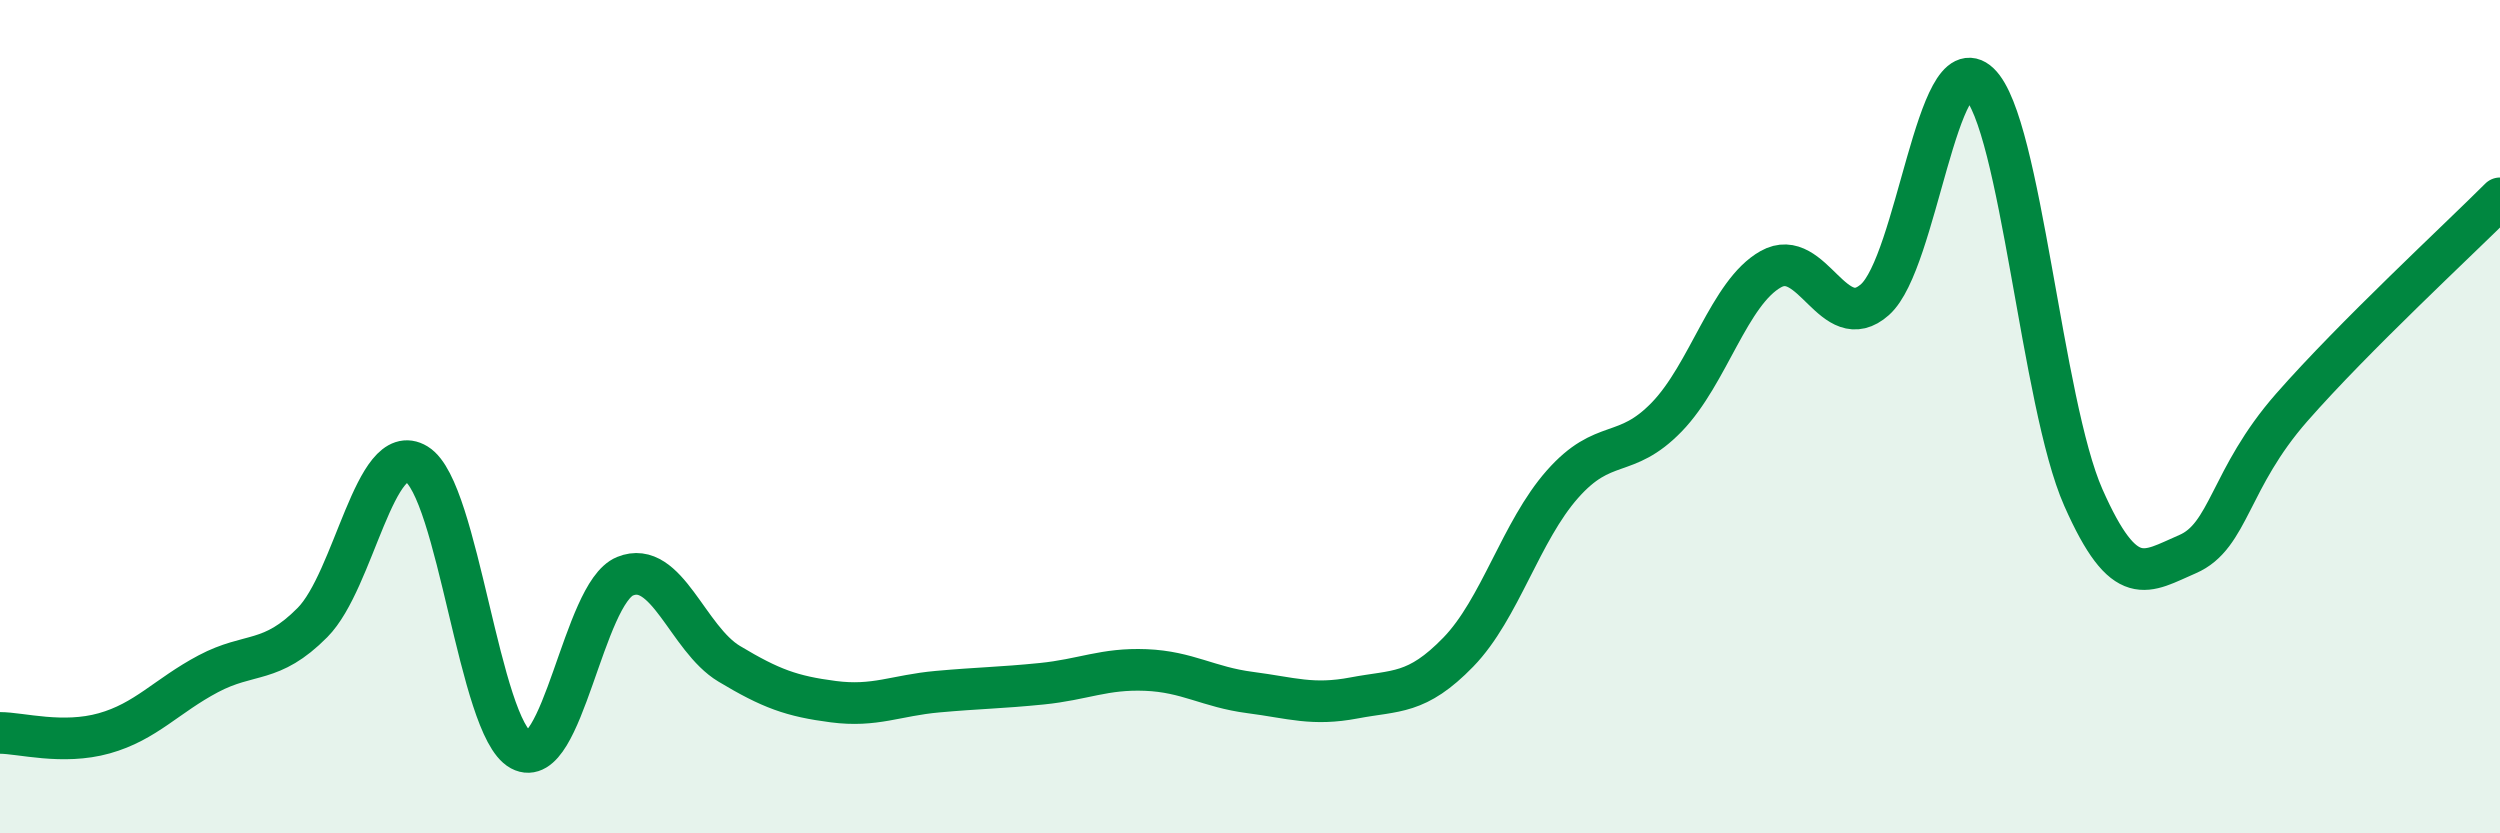 
    <svg width="60" height="20" viewBox="0 0 60 20" xmlns="http://www.w3.org/2000/svg">
      <path
        d="M 0,17.59 C 0.5,17.59 1.5,17.88 2.5,17.6 C 3.5,17.32 4,16.7 5,16.17 C 6,15.64 6.5,15.95 7.5,14.94 C 8.5,13.93 9,10.53 10,11.14 C 11,11.75 11.5,17.46 12.5,18 C 13.5,18.54 14,14.24 15,13.83 C 16,13.42 16.5,15.33 17.5,15.93 C 18.5,16.53 19,16.71 20,16.84 C 21,16.97 21.5,16.69 22.5,16.6 C 23.5,16.51 24,16.51 25,16.41 C 26,16.31 26.5,16.04 27.5,16.08 C 28.5,16.12 29,16.49 30,16.62 C 31,16.75 31.5,16.94 32.5,16.75 C 33.5,16.56 34,16.68 35,15.65 C 36,14.62 36.5,12.75 37.5,11.62 C 38.5,10.49 39,11.04 40,10.01 C 41,8.98 41.5,7.02 42.5,6.46 C 43.5,5.9 44,8.08 45,7.19 C 46,6.3 46.5,1.05 47.5,2 C 48.5,2.95 49,9.68 50,11.94 C 51,14.2 51.5,13.73 52.5,13.3 C 53.5,12.87 53.5,11.49 55,9.78 C 56.5,8.07 59,5.76 60,4.76L60 20L0 20Z"
        fill="#008740"
        opacity="0.1"
        stroke-linecap="round"
        stroke-linejoin="round"
      />
      <path
        d="M 0,17.59 C 0.5,17.59 1.5,17.88 2.5,17.6 C 3.5,17.32 4,16.7 5,16.17 C 6,15.64 6.5,15.95 7.5,14.94 C 8.5,13.93 9,10.53 10,11.14 C 11,11.75 11.5,17.46 12.5,18 C 13.5,18.54 14,14.24 15,13.83 C 16,13.42 16.5,15.33 17.5,15.93 C 18.5,16.53 19,16.71 20,16.84 C 21,16.97 21.5,16.69 22.5,16.6 C 23.5,16.51 24,16.51 25,16.41 C 26,16.31 26.5,16.04 27.5,16.08 C 28.5,16.12 29,16.49 30,16.62 C 31,16.75 31.5,16.94 32.5,16.75 C 33.5,16.56 34,16.68 35,15.65 C 36,14.62 36.5,12.75 37.5,11.62 C 38.5,10.49 39,11.04 40,10.01 C 41,8.98 41.5,7.02 42.5,6.46 C 43.5,5.9 44,8.08 45,7.19 C 46,6.3 46.5,1.05 47.5,2 C 48.5,2.95 49,9.68 50,11.94 C 51,14.2 51.5,13.73 52.5,13.3 C 53.5,12.87 53.5,11.49 55,9.78 C 56.5,8.07 59,5.76 60,4.76"
        stroke="#008740"
        stroke-width="1"
        fill="none"
        stroke-linecap="round"
        stroke-linejoin="round"
      />
    </svg>
  